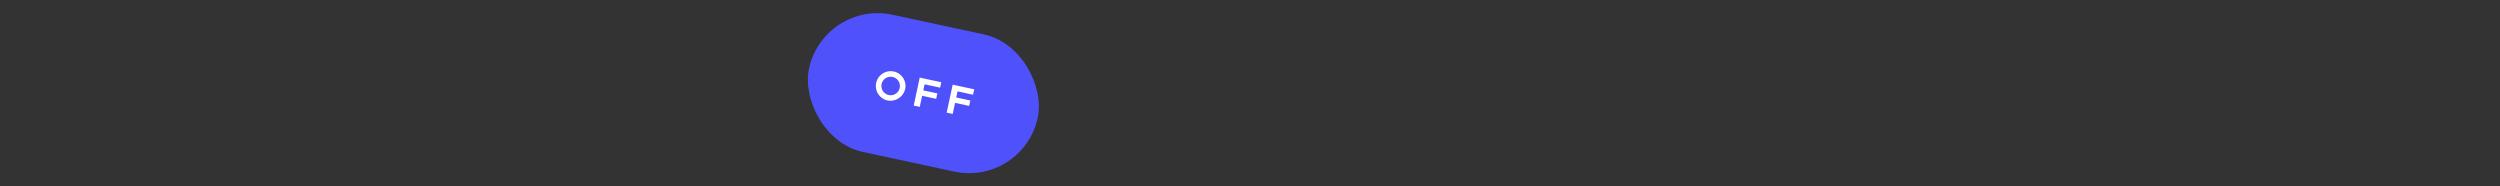 <svg xmlns="http://www.w3.org/2000/svg" xmlns:xlink="http://www.w3.org/1999/xlink" width="1920" height="143.11" viewBox="0 0 1920 143.11"><rect x="0" y="0" width="1920" height="143.11" fill="#333333" stroke="none"/><defs><clipPath id="b"><rect width="1920" height="143.11"/></clipPath></defs><g id="a" clip-path="url(#b)"><g transform="translate(0 0)"><rect width="179.673" height="107.782" rx="53.891" transform="translate(632.635 0) rotate(12.121)" fill="#4f51fa"/><path d="M681.358,77.108a11.383,11.383,0,1,1,13.815-8.688A11.714,11.714,0,0,1,681.358,77.108Zm.9-4.193a7.1,7.1,0,1,0-5.174-8.379A7.082,7.082,0,0,0,682.259,72.915Zm39.753-5.605-11.923-2.561-1,4.663,10.8,2.319-.894,4.162-10.8-2.319-1.828,8.512-4.632-.995,4.617-21.5,16.555,3.555Zm25.311,5.436L735.4,70.185l-1,4.663,10.8,2.319-.894,4.162L733.5,79.01l-1.828,8.512-4.631-.995,4.617-21.5,16.555,3.556Z" fill="#fff"/></g></g></svg>